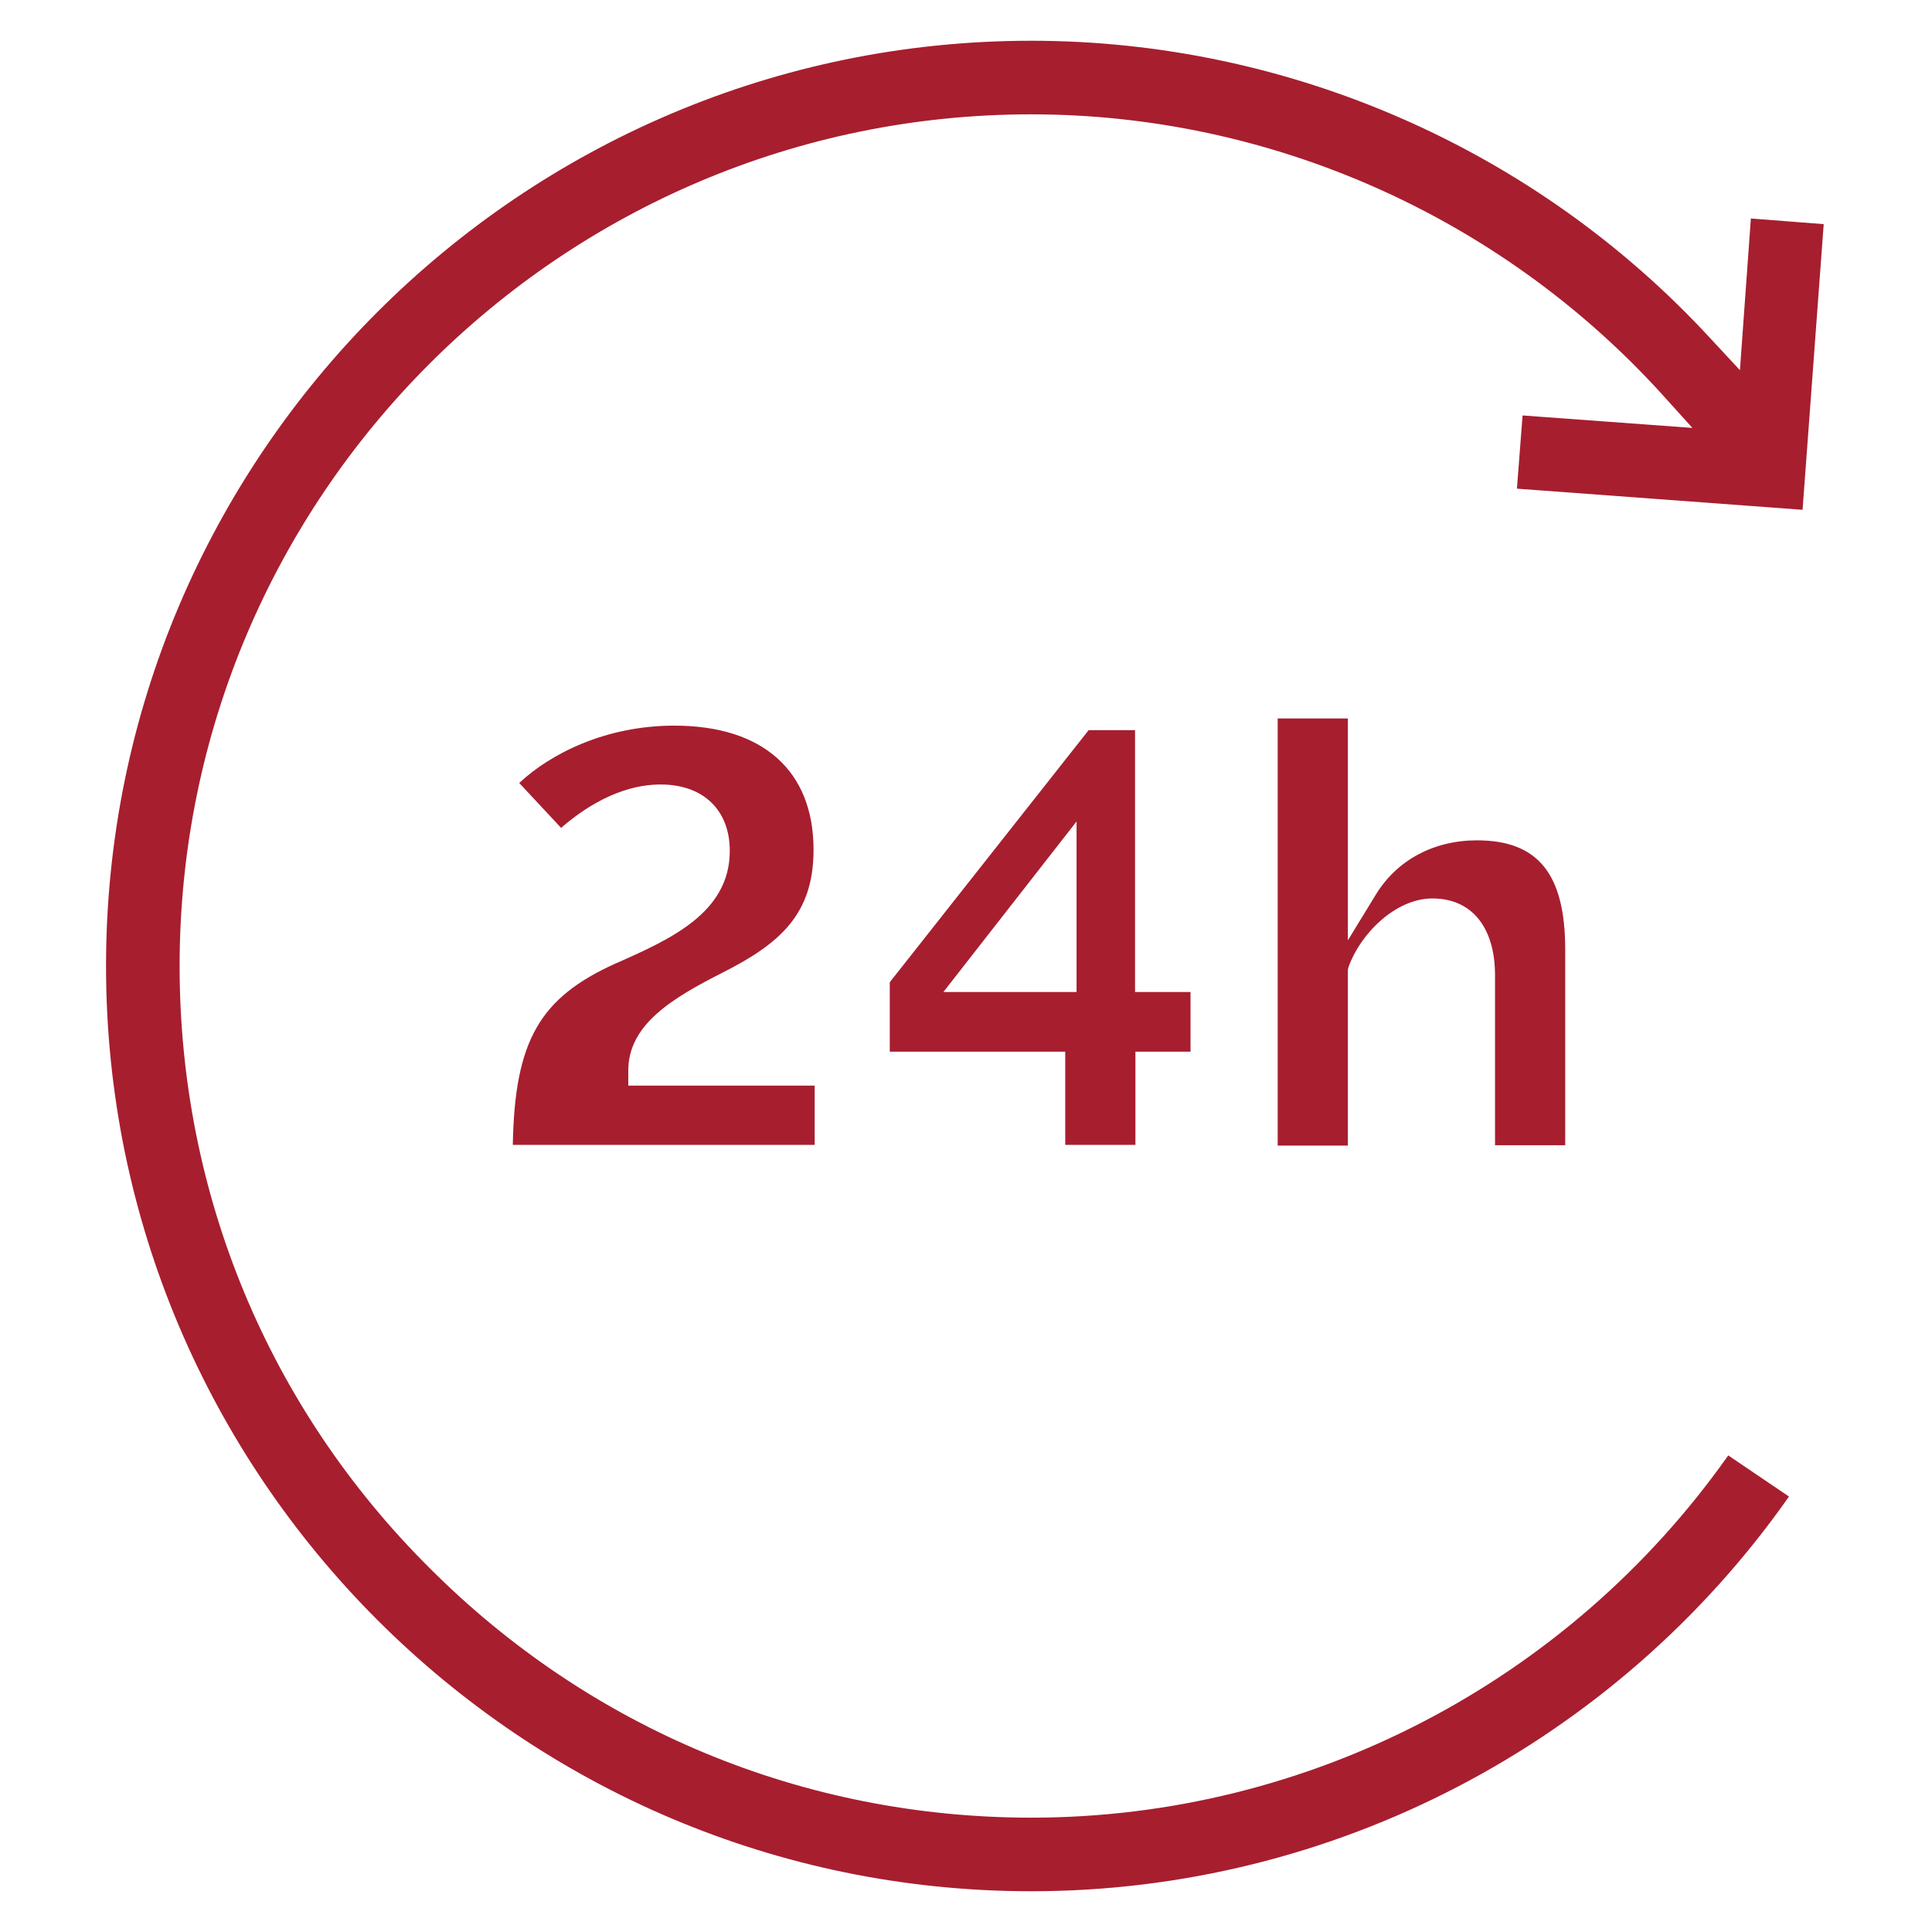 <?xml version="1.0" encoding="utf-8"?>
<!-- Generator: Adobe Illustrator 23.1.1, SVG Export Plug-In . SVG Version: 6.00 Build 0)  -->
<svg version="1.1" id="Capa_1" xmlns="http://www.w3.org/2000/svg" xmlns:xlink="http://www.w3.org/1999/xlink" x="0px" y="0px"
	 viewBox="0 0 512 512" style="enable-background:new 0 0 512 512;" xml:space="preserve">
<style type="text/css">
	.st0{fill:#A71E2F;}
</style>
<path class="st0" d="M464,57.9l-2.9,40.2l-7.9-8.5C407,39.5,341.5,10.8,273.3,10.8c-135.2,0-245.2,110-245.2,245.2
	s110,245.2,245.2,245.2c79.8,0,154.8-39.1,200.8-104.6L458,385.7c-42.4,60.1-111.4,96-184.7,96c-60.3,0-116.9-23.5-159.5-66.2
	C71.1,373,47.6,316.3,47.6,256c0-124.5,101.2-225.7,225.7-225.7c63.2,0,124,26.9,166.8,73.8l8.4,9.3l-45-3.3l-1.5,19.4l75.7,5.6
	l5.6-75.7L464,57.9z"/>
<path class="st0" d="M215.8,287.7h-49.3v-4c0-12.3,11.9-19.3,25.1-26c15.2-7.7,24-15.5,24-32.5c0-20.9-13.4-32.9-36.9-32.9
	c-18.4,0-33,7.6-41.1,15.2l11.1,11.9c5.5-4.8,15.1-11.5,26.4-11.5c11.3,0,18.3,6.8,18.3,17.6c0,16.4-15.8,23.4-29.7,29.6l-0.5,0.2
	c-20.2,9.1-26.8,20.5-27.3,48.1h80v-15.7H215.8z"/>
<path class="st0" d="M315.4,262.9h-14.6v-69.4h-12.3l-52.7,66.8v18.4h46.5v24.7h18.6v-24.7h14.6v-15.8H315.4z M285.3,262.9H250
	l35.3-45.2V262.9z"/>
<path class="st0" d="M379.6,238.1c10.4,0,16.6,7.6,16.6,20.4v45h18.6v-51.8c0-20.1-7.2-29-23.4-29c-11.4,0-21.2,5.2-26.8,14.4
	l-7.4,12.1v-58.8h-18.6v113.2h18.6v-46.7l0.2-0.7C360.5,247.5,369.8,238.1,379.6,238.1z"/>
</svg>
